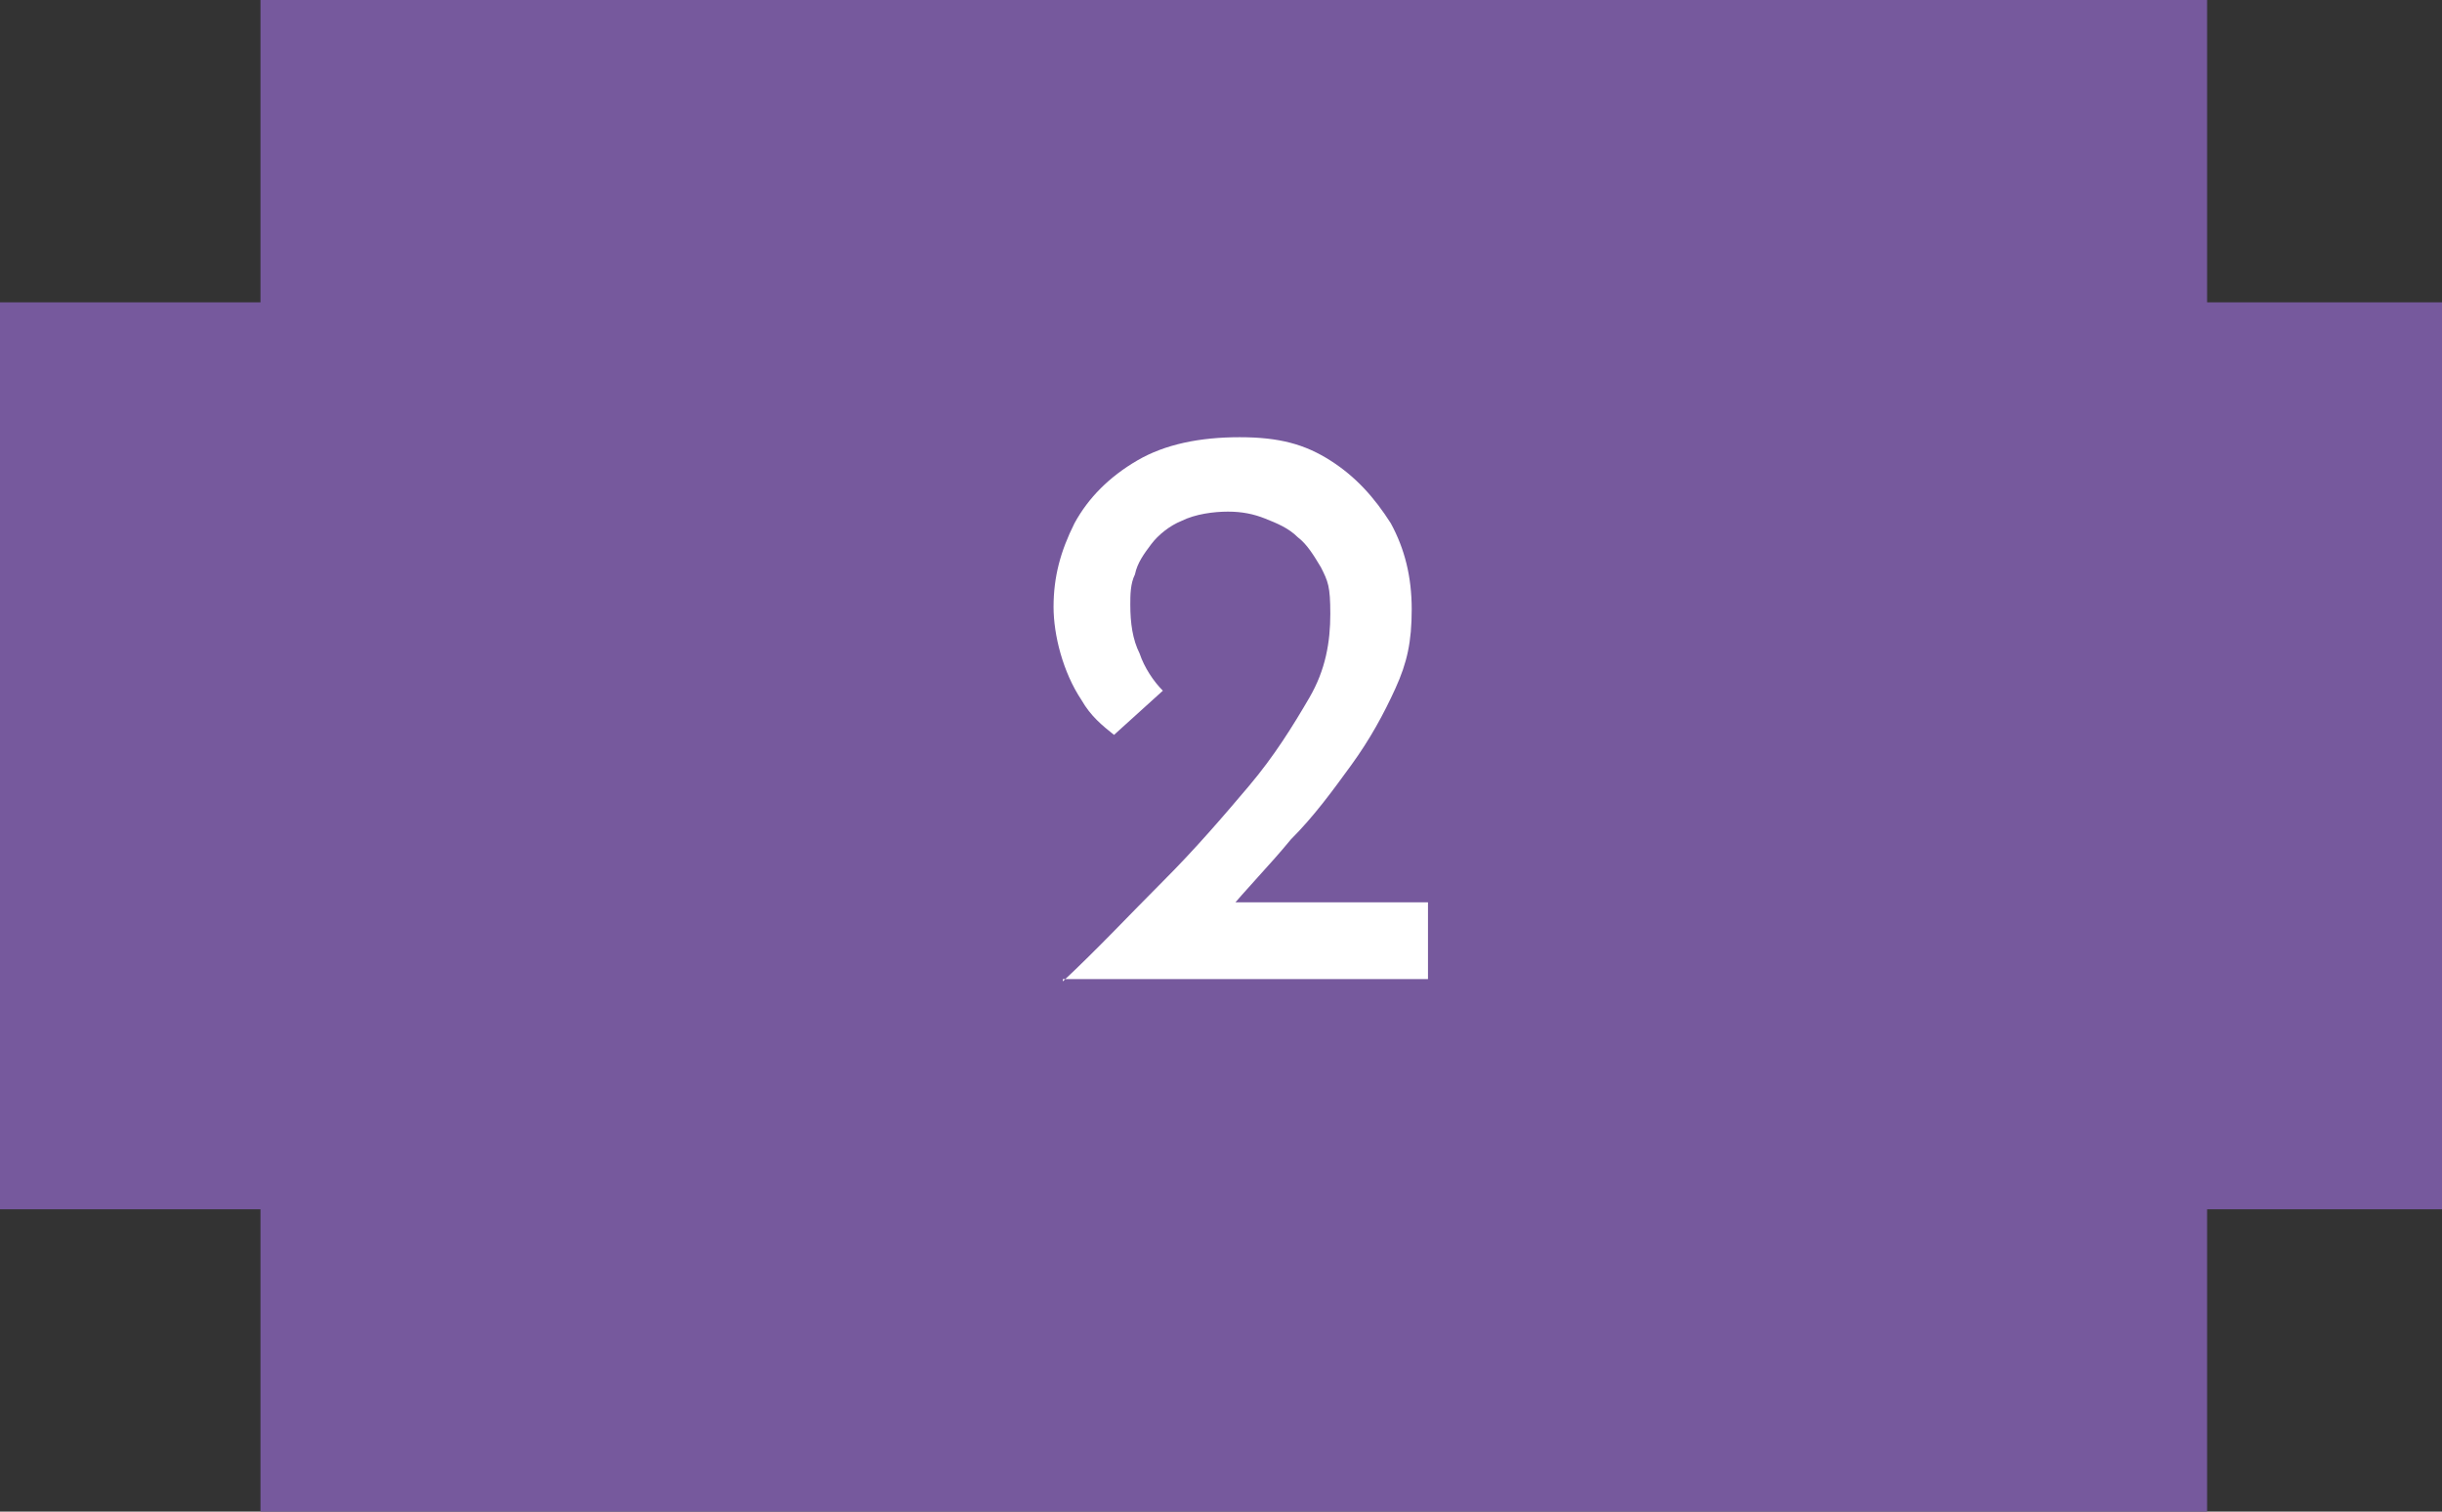 <?xml version="1.0" encoding="UTF-8"?>
<svg id="Laag_1" xmlns="http://www.w3.org/2000/svg" version="1.1" viewBox="0 0 105 65">
  <rect x="0" y="0" width="105" height="65" fill="#333333" stroke="none"/>
  <!-- Generator: Adobe Illustrator 29.3.1, SVG Export Plug-In . SVG Version: 2.1.0 Build 151)  -->
  <defs>
    <style>
      .st0 {
        fill: #fff;
      }

      .st1 {
        fill: #76599d;
      }
    </style>
  </defs>
  <polygon class="st1" points="105 13 94.9 13 94.9 0 11.2 0 11.2 13 0 13 0 52 11.2 52 11.2 65 94.9 65 94.9 52 105 52 105 13"/>
  <path class="st0" d="M45.7,42.2c1.5-1.4,2.9-2.9,4.3-4.3,1.4-1.4,2.6-2.8,3.7-4.1,1.1-1.3,1.9-2.6,2.6-3.8s.9-2.4.9-3.6-.1-1.4-.4-2c-.3-.5-.6-1-1-1.3-.4-.4-.9-.6-1.4-.8-.5-.2-1-.3-1.6-.3s-1.4.1-2,.4c-.5.2-1,.6-1.3,1s-.6.8-.7,1.3c-.2.4-.2.9-.2,1.3,0,.8.1,1.5.4,2.1.2.6.6,1.2,1,1.6l-2.1,1.9c-.5-.4-1-.8-1.4-1.5-.4-.6-.7-1.3-.9-2s-.3-1.4-.3-2c0-1.3.3-2.4.9-3.6.6-1.1,1.5-2,2.7-2.7s2.7-1,4.4-1,2.8.3,3.9,1c1.1.7,1.9,1.6,2.6,2.7.6,1.1.9,2.3.9,3.7s-.2,2.3-.7,3.4-1.1,2.2-1.9,3.3c-.8,1.1-1.6,2.2-2.6,3.2-.9,1.1-1.9,2.1-2.8,3.2l-1.5-.5h10.2v3.3h-15.7,0Z"/>
</svg>
